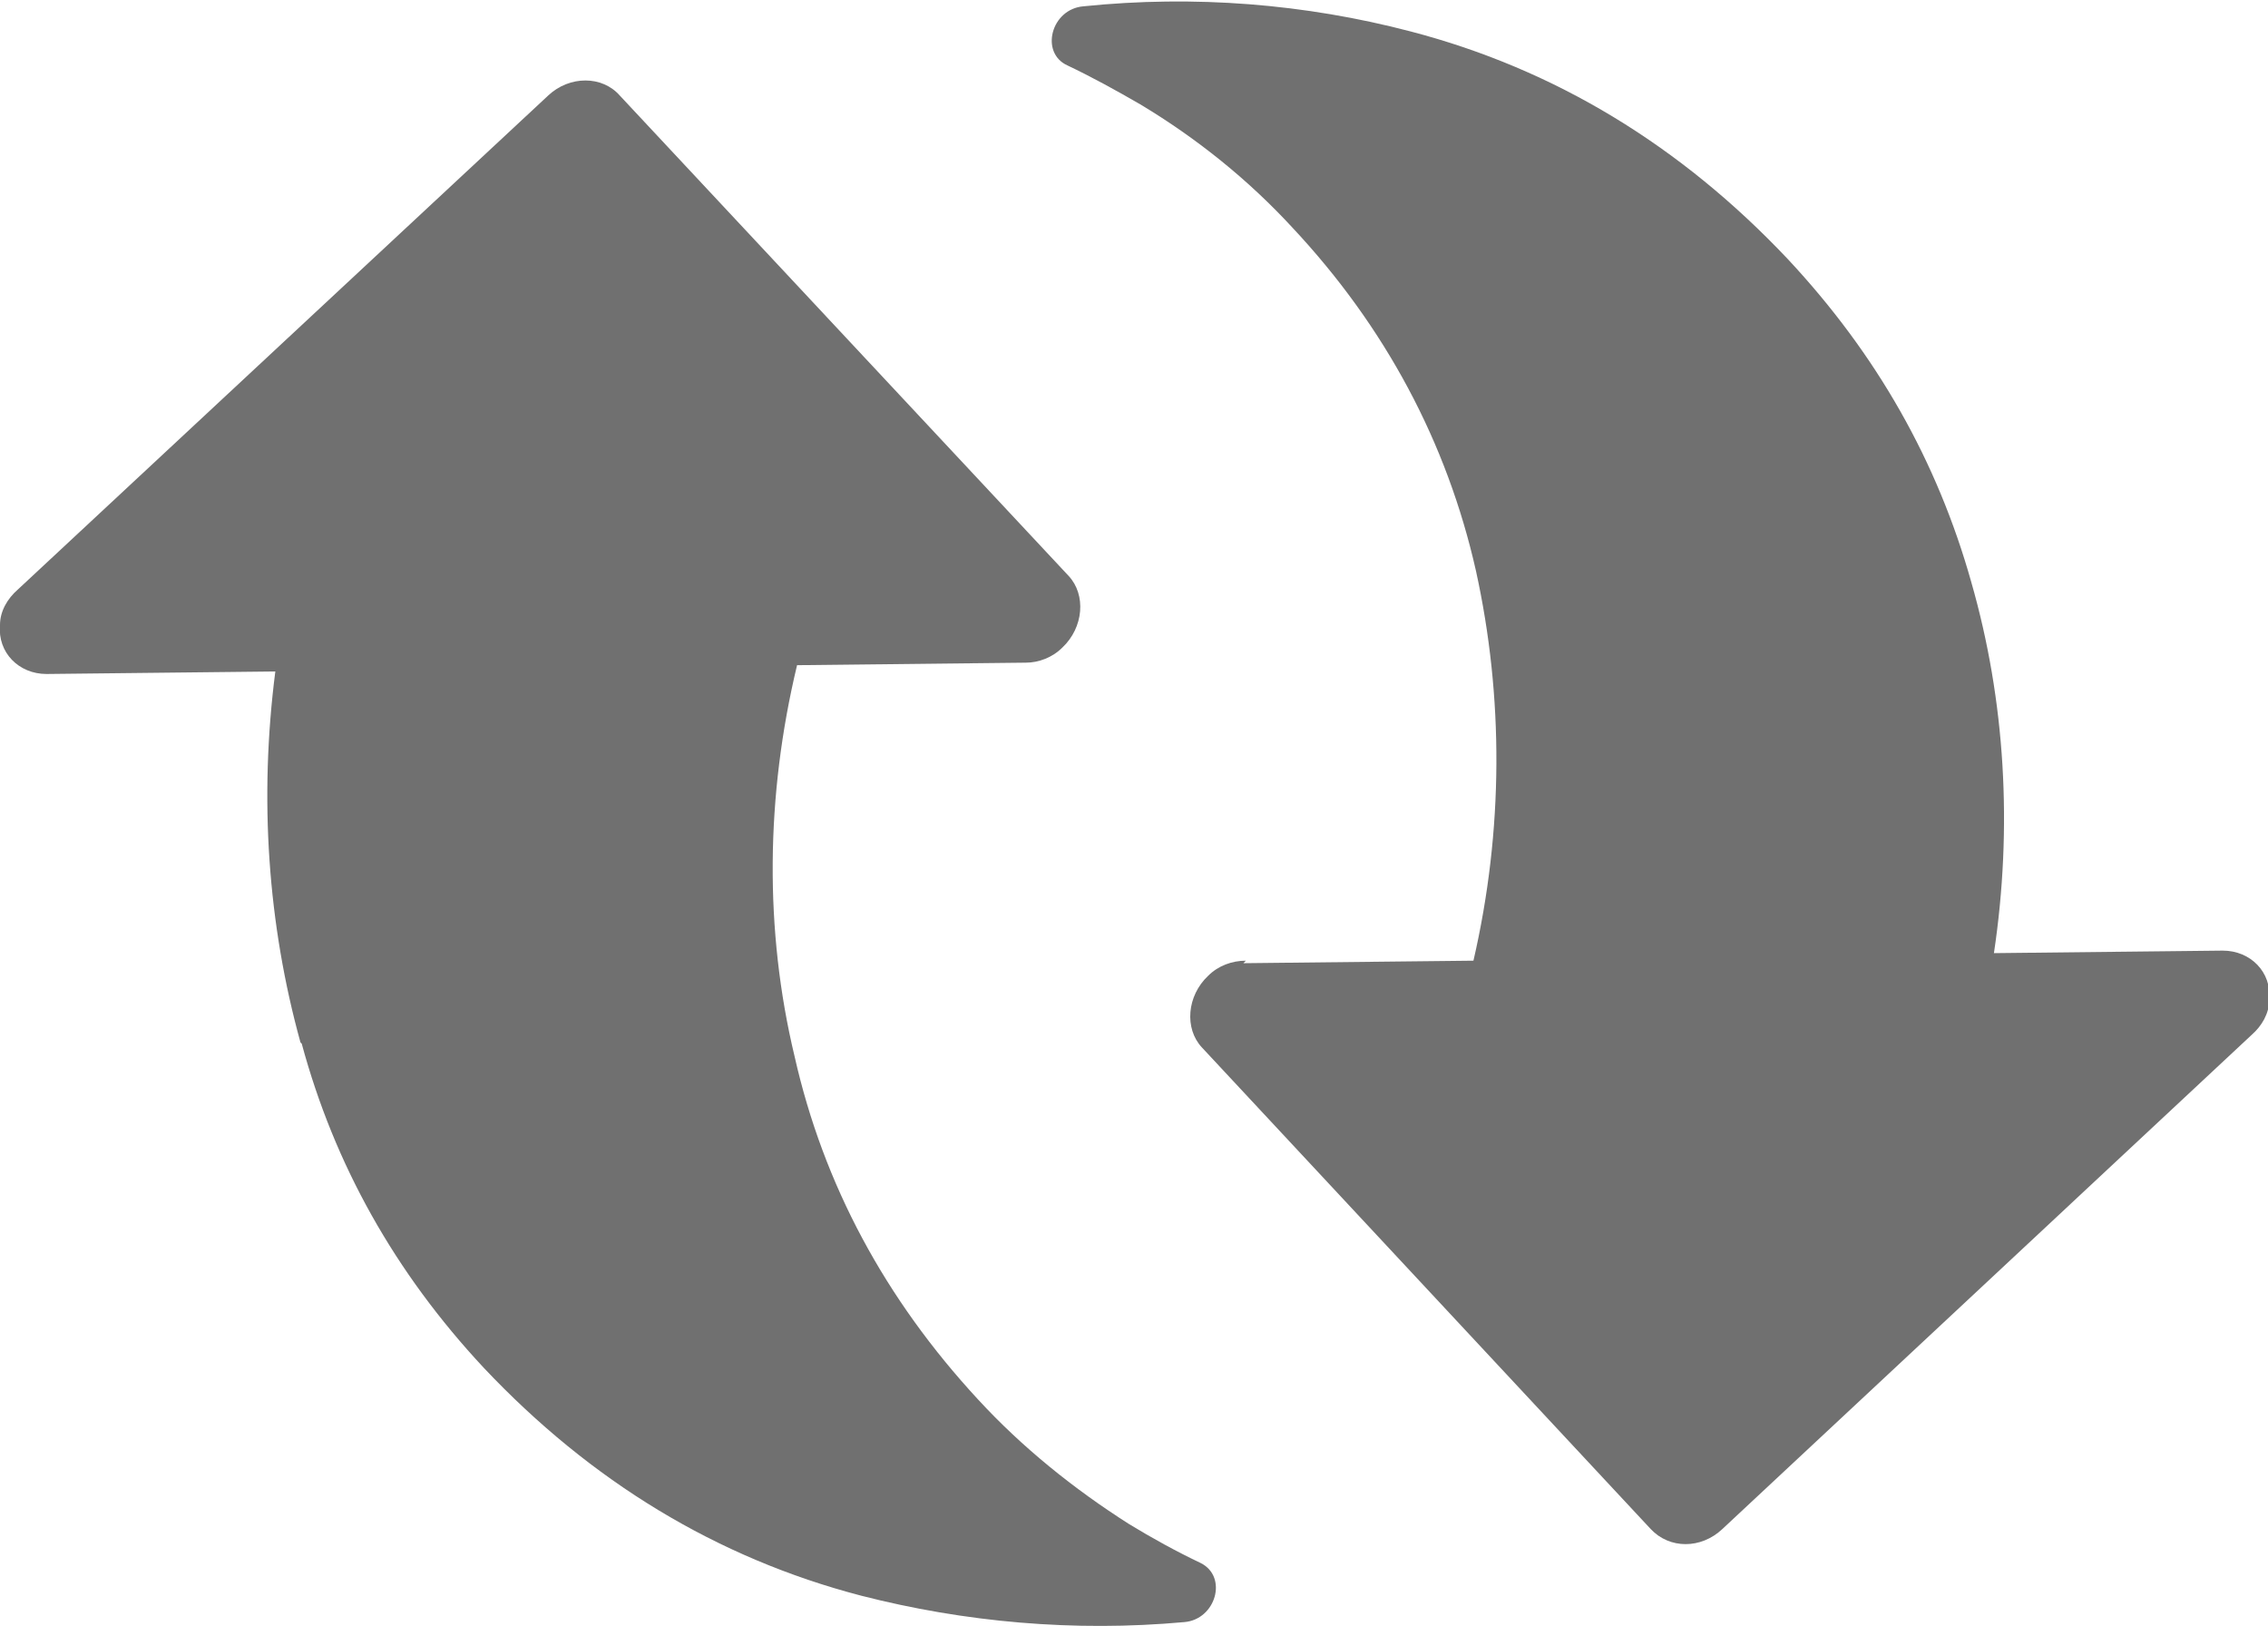 <?xml version="1.0" encoding="UTF-8"?>
<svg id="Ebene_1" data-name="Ebene 1" xmlns="http://www.w3.org/2000/svg" viewBox="0 0 18.04 12.93">
  <defs>
    <style>
      .cls-1 {
        fill: #707070;
        fill-rule: evenodd;
      }
    </style>
  </defs>
  <path class="cls-1" d="m9.89,7.66l1.83-.02c.24-1.04.24-2.1.02-3.1-.23-1.02-.72-1.94-1.46-2.73-.35-.38-.76-.71-1.21-.98-.19-.11-.39-.22-.58-.31-.22-.1-.13-.45.13-.47.88-.09,1.76-.02,2.6.2,1.15.3,2.15.91,3,1.81.71.76,1.19,1.61,1.46,2.57.27.94.33,1.95.18,2.95l1.82-.02c.22,0,.39.17.37.39,0,.11-.06.21-.14.28l-4.21,3.93c-.17.16-.42.16-.57,0l-3.57-3.83c-.14-.15-.12-.41.05-.57.08-.08.19-.12.3-.12h0Z"/>
  <path class="cls-1" d="m2.39,8.29c-.26-.94-.33-1.94-.2-2.95l-1.82.02c-.22,0-.39-.17-.37-.39,0-.11.06-.21.14-.28L4.36.76c.17-.16.43-.16.57,0l3.57,3.82c.14.15.12.41-.05.57-.08.08-.19.12-.29.12l-1.82.02c-.25,1.04-.26,2.11-.02,3.11.23,1.02.72,1.93,1.46,2.73.35.38.76.71,1.2.99.18.11.38.22.57.31.22.11.12.45-.13.47-.88.08-1.75,0-2.57-.21-1.15-.3-2.15-.91-3-1.81-.71-.76-1.19-1.62-1.45-2.58Z"/>
</svg>